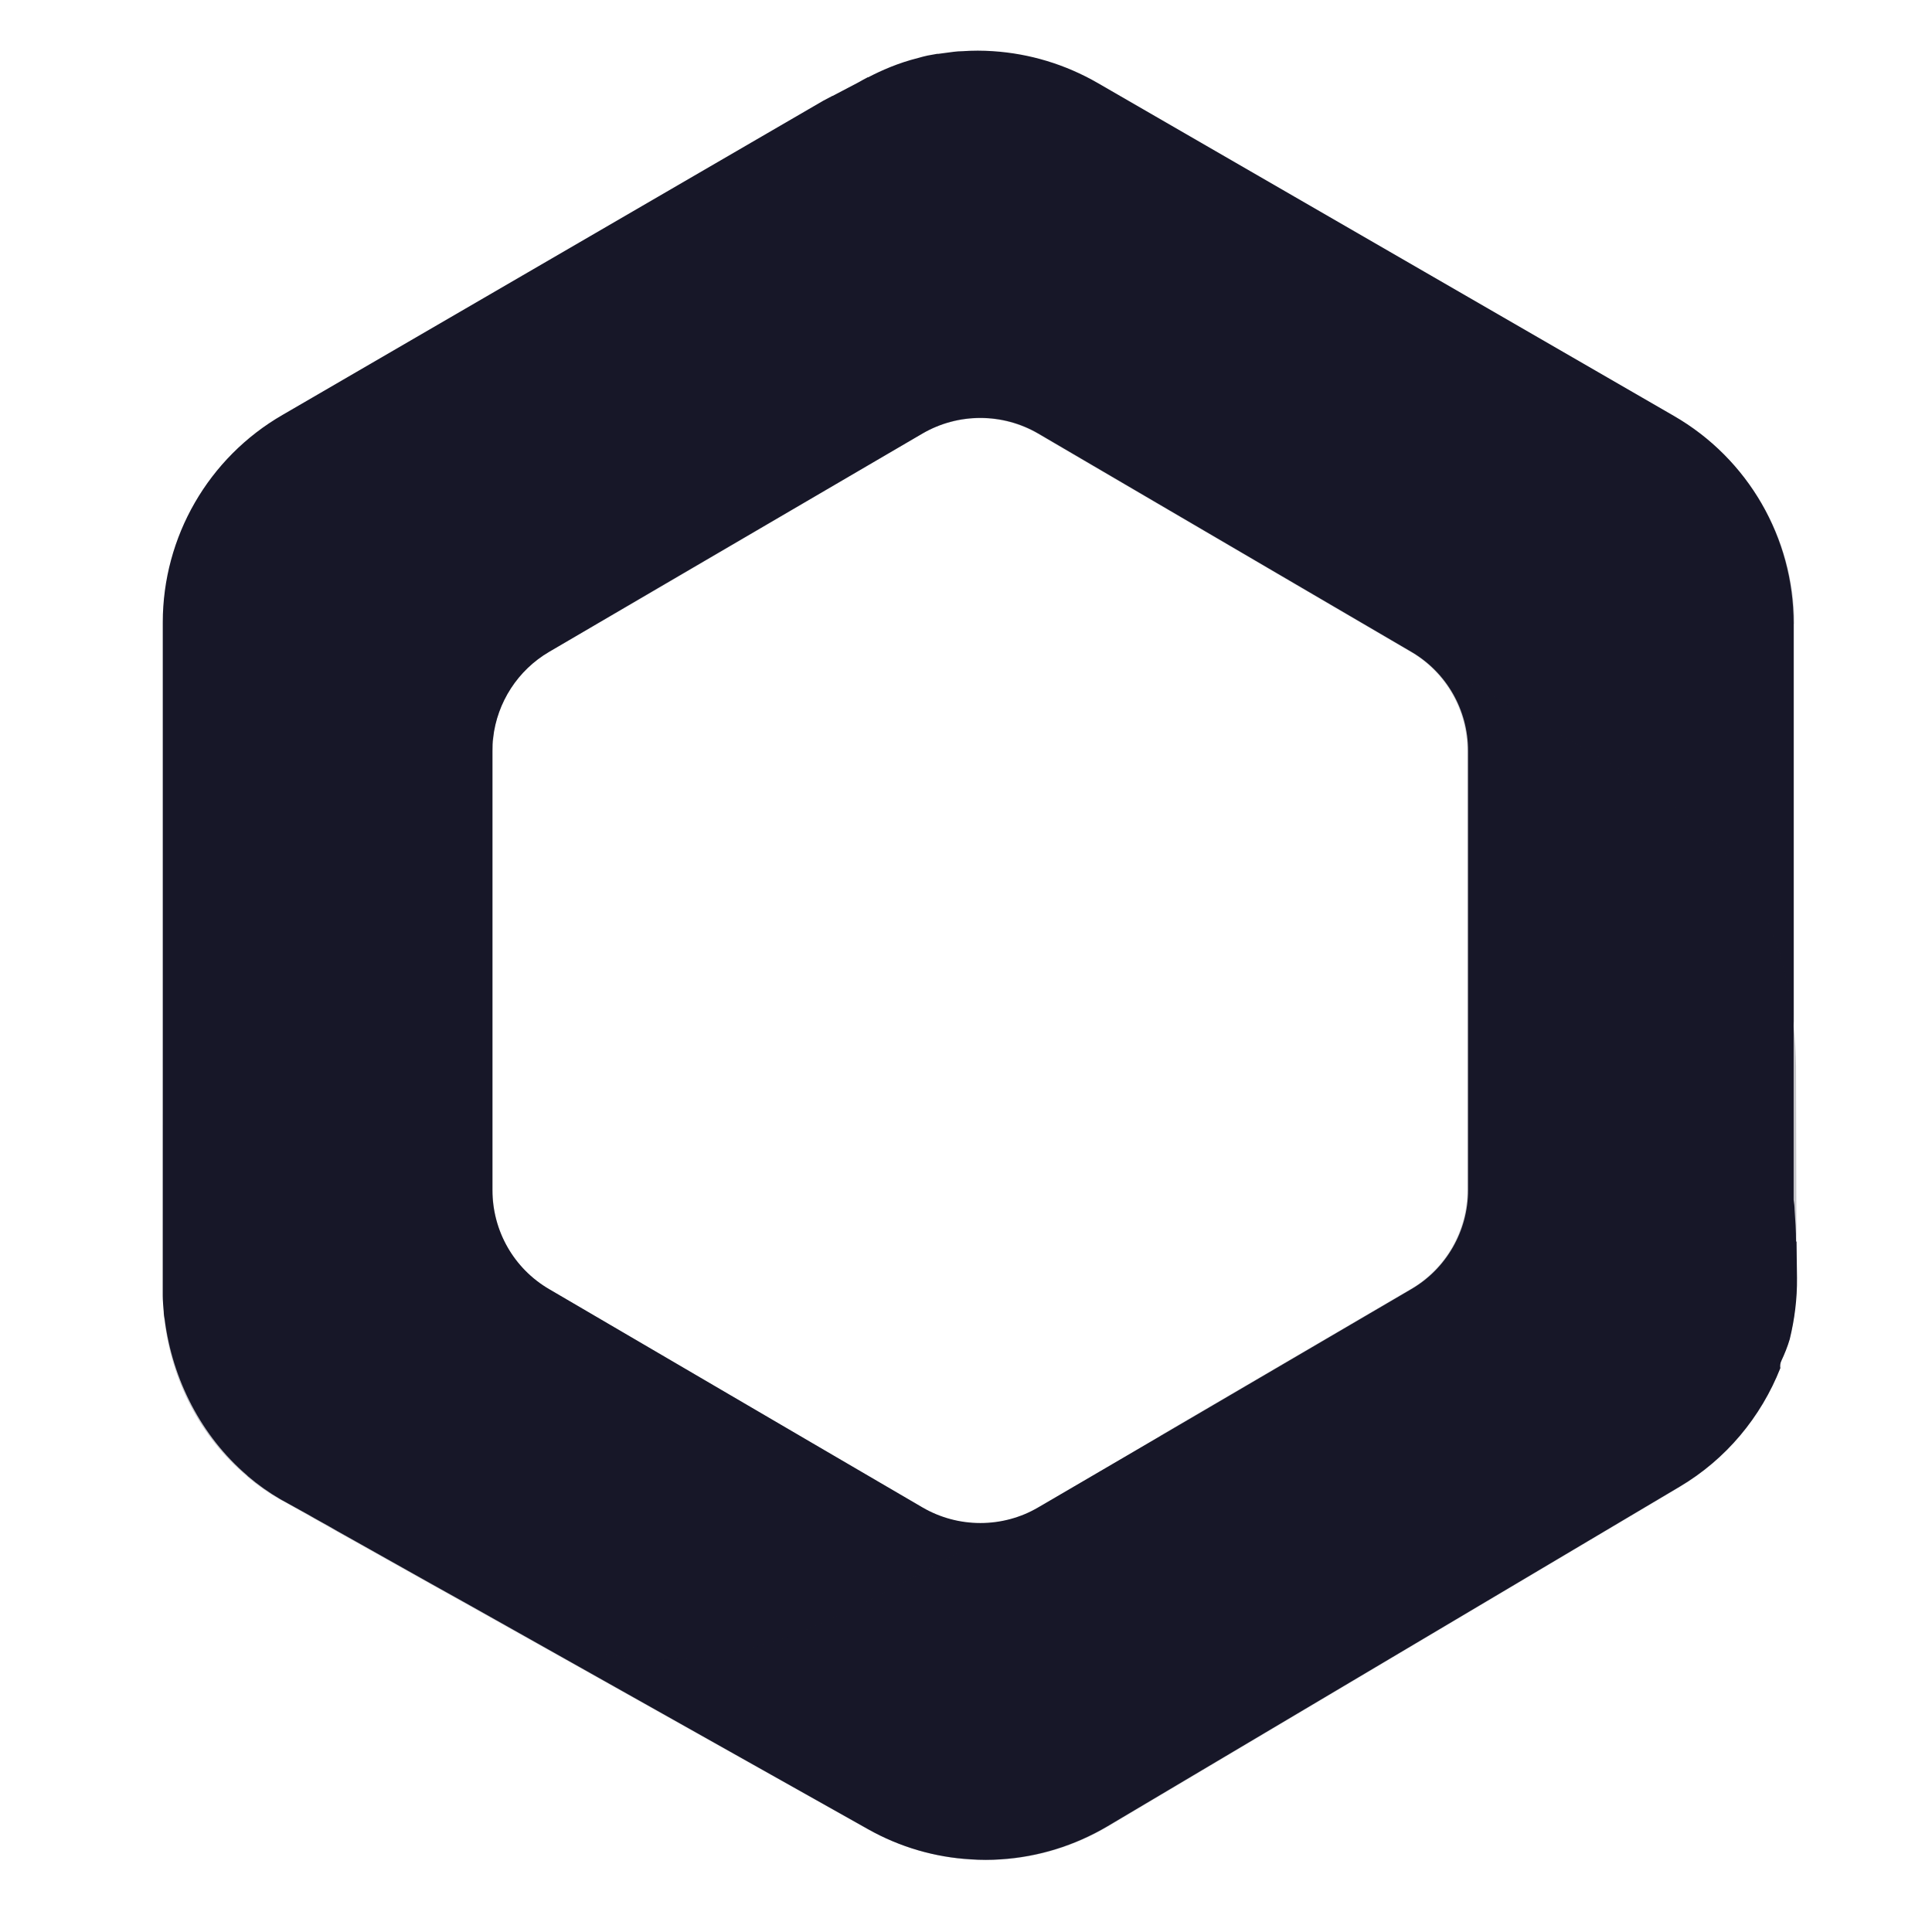 <?xml version="1.0" encoding="UTF-8"?>
<svg id="a" data-name="Camada 1" xmlns="http://www.w3.org/2000/svg" viewBox="0 0 80 80">
  <defs>
    <style>
      .b {
        fill: #171728;
      }

      .c {
        opacity: .25;
      }
    </style>
  </defs>
  <path class="b" d="M74.37,51.42c0-.46-.03-.9-.06-1.32,0-.14-.02-.28-.04-.42v-23.87c0-3.55-1.89-6.82-4.96-8.59L45.46,3.44c-1.35-.78-2.83-1.22-4.33-1.32-.43-.03-.86-.03-1.28,0-.23,0-.47.04-.7.07-.1.01-.2.03-.3.04-.02,0-.03,0-.05,0-.13.02-.26.05-.39.07-.13.03-.26.06-.39.1,0,0,0,0,0,0-.84.21-1.53.52-2.07.8,0,0,0,0-.02,0-.15.08-.28.15-.4.22l-1.05.55s-.01,0-.01,0l-.38.2h0l-22.39,13.01c-3.07,1.77-4.96,5.05-4.96,8.59v27.55c0,.11,0,.22,0,.33,0,.22.02.44.04.66,0,.11.02.22.04.33.32,2.49,1.52,4.83,3.41,6.45,0,0,.02.02.04.04.41.35.86.67,1.34.95.04.02.45.25,1.14.63.34.2.76.42,1.22.69l.75.42,2.19,1.23.98.55c.5.28,1.02.57,1.56.87,7.11,4,16.49,9.27,16.49,9.27,1.33.75,2.79,1.17,4.26,1.25.42.03.83.03,1.25,0,1.53-.1,3.04-.56,4.41-1.37l23.69-14.06c1.93-1.14,3.37-2.89,4.17-4.91-.02-.1,0-.22.05-.32.13-.28.25-.57.34-.88.2-.82.31-1.68.3-2.54l-.02-1.51ZM60.79,49.28c0,1.68-.89,3.25-2.35,4.1l-10.37,6.07-5.08,2.97c-1.48.86-3.31.86-4.79,0l-4.69-2.74-10.77-6.3c-1.46-.85-2.35-2.41-2.35-4.1v-18.19c0-.18,0-.36.03-.54.17-1.47,1.02-2.8,2.32-3.56l4.51-2.64,10.95-6.4c1.48-.86,3.31-.86,4.79,0l9.91,5.8,5.54,3.24c1.46.85,2.35,2.41,2.35,4.1v18.19Z"/>
  <g class="c">
    <path class="b" d="M48.07,59.46s-8.56,5.12-13.11,7.33c-5.31,2.57-9.12,2.32-13.62.69l-9.12-5.06s-.09-.05-.13-.07c-.14-.07-.26-.14-.36-.19,0,0-.01,0-.01,0-.03-.01-.06-.03-.09-.05-.5-.28-.95-.59-1.37-.95-.02-.01-.03-.03-.04-.04-1.94-1.63-3.11-3.96-3.41-6.45-.01-.11-.03-.22-.03-.33-.02-.22-.03-.44-.04-.66,0-.11,0-.22,0-.33l.03-27.54c0-3.55,1.89-6.82,4.96-8.6l15.22-8.84c-7.16,4.32-6.32,9.61-6.52,12.65v9.55c-.02.18-.03.36-.03.54v18.19c0,1.69.89,3.25,2.35,4.1l10.77,6.3,4.69,2.74c1.48.86,3.31.86,4.79,0l5.08-2.97s.02,0,.02,0Z"/>
    <path class="b" d="M74.4,52.92c.01.87-.1,1.73-.3,2.55-.1.3-.2.6-.34.88-.05.1-.06.21-.05.32-.79,2.02-2.24,3.76-4.17,4.91l-23.68,14.06c-1.38.81-2.9,1.27-4.44,1.36-.41.03-.83.03-1.25,0-1.46-.1-2.91-.51-4.23-1.25l-16.52-9.27-1.56-.87-.98-.55-2.19-1.23-.75-.42-1.22-.69-.8-.45c-.07-.04-.14-.08-.2-.12.1.05.22.12.36.19.04.02.09.05.13.07l9.12,5.06c4.51,1.63,8.32,1.89,13.62-.69,4.55-2.21,13.11-7.33,13.11-7.33,0,0,0,0-.02,0l10.37-6.07c1.46-.85,2.35-2.41,2.35-4.1v-18.19c0-1.69-.89-3.25-2.35-4.1l-5.54-3.24v-.02l13.46,7.68c2.39,1.55,7.09,3.69,7.91,10.77.01.1.03.2.03.3.06.54.09,1.1.1,1.69l.02,8.74Z"/>
    <path class="b" d="M74.29,25.81v16.68c0-.1-.02-.2-.03-.3-.82-7.08-5.52-9.22-7.91-10.77l-13.46-7.68v.02l-9.91-5.8c-1.48-.86-3.31-.86-4.79,0l-10.95,6.41-4.51,2.63c-1.3.76-2.15,2.09-2.32,3.56v-9.55c.2-3.05-.64-8.33,6.52-12.65.11-.07.23-.14.35-.2l6.72-3.9c.11-.07.27-.16.46-.26,0,0,0,0,.01,0,.37-.21.88-.49,1.44-.76.01,0,.01,0,.02-.01.64-.3,1.35-.59,2.07-.79,0,0,0,0,0,0,.13-.04.26-.07.39-.1.13-.03.26-.06.39-.07.02,0,.03,0,.05,0,.12-.02.22-.03.33-.04.22-.03.45-.06.67-.07.42-.03.85-.03,1.28,0,1.51.09,3.01.54,4.37,1.33l23.86,13.77c3.07,1.77,4.96,5.05,4.96,8.59Z"/>
  </g>
</svg>